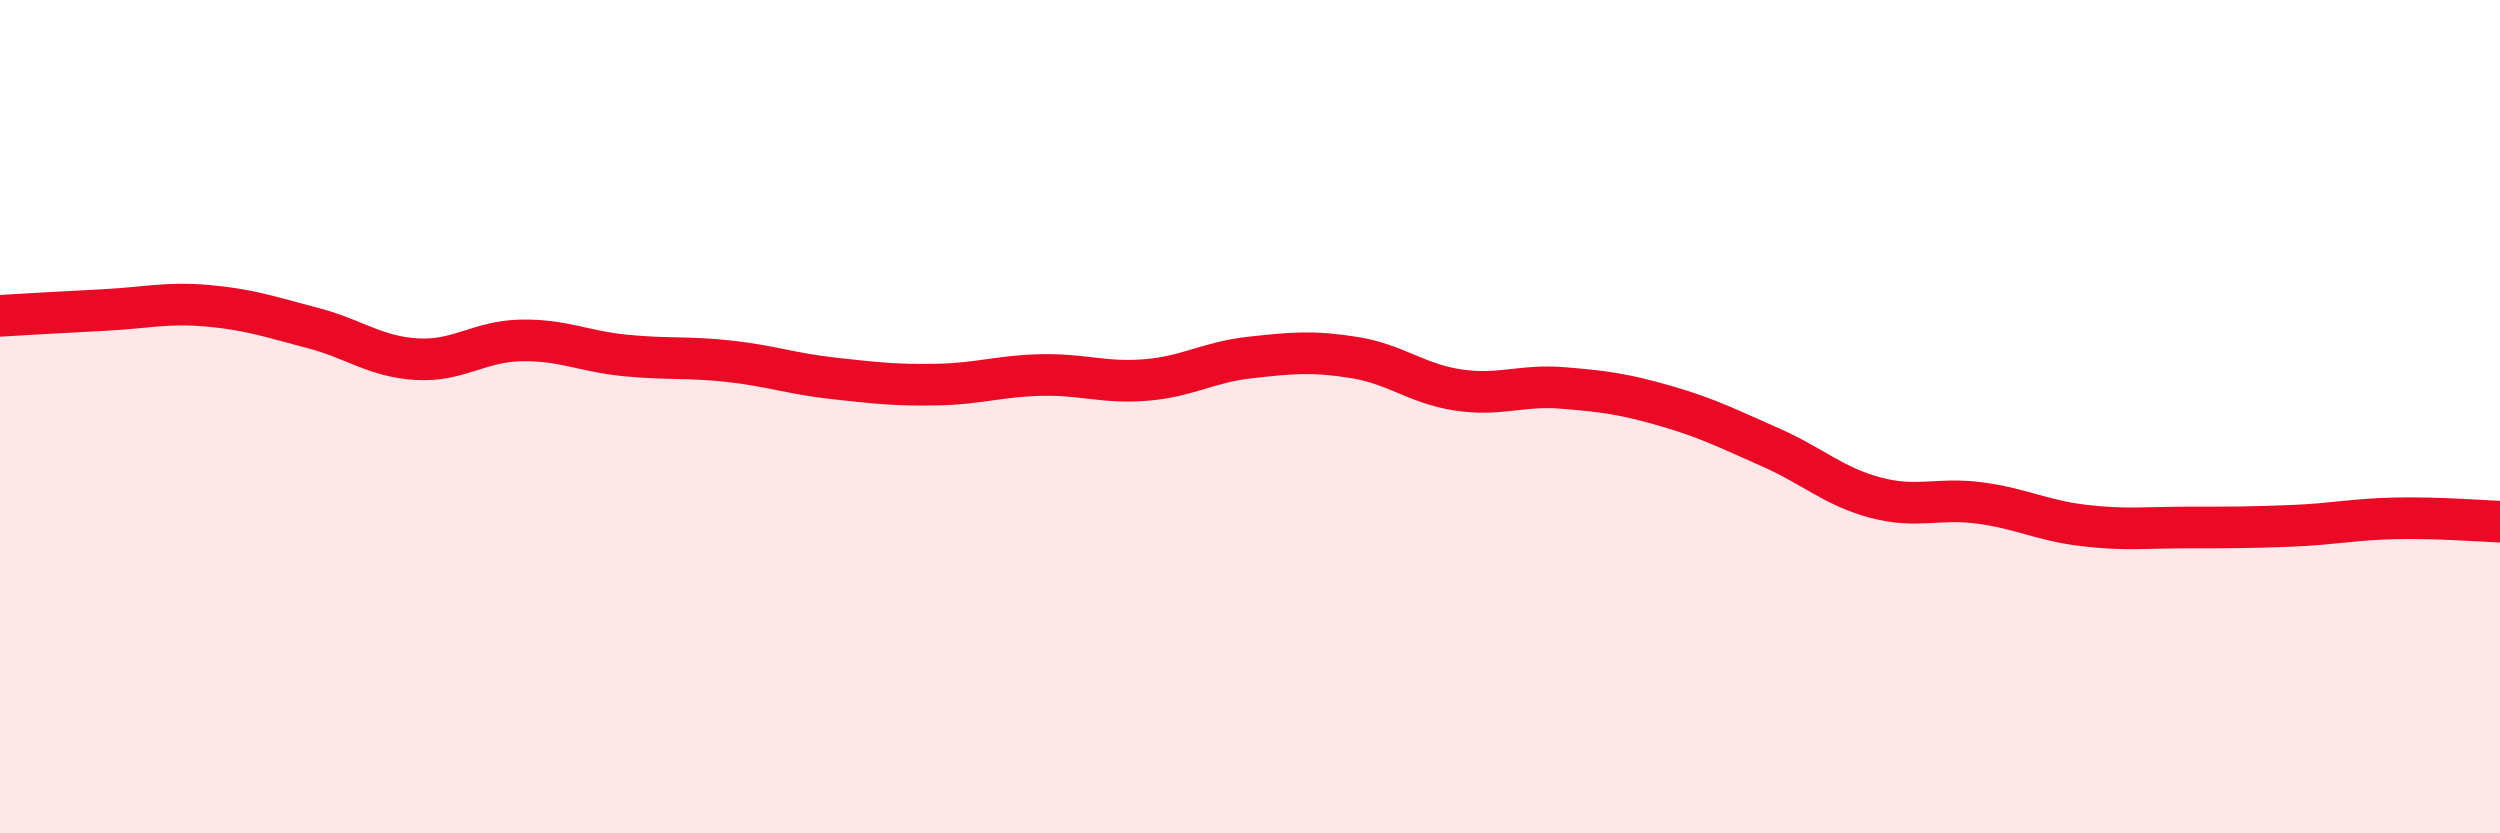 
    <svg width="60" height="20" viewBox="0 0 60 20" xmlns="http://www.w3.org/2000/svg">
      <path
        d="M 0,7.58 C 0.5,7.55 1.5,7.49 2.5,7.44 C 3.5,7.39 4,7.25 5,7.34 C 6,7.43 6.5,7.61 7.5,7.87 C 8.5,8.13 9,8.56 10,8.62 C 11,8.68 11.5,8.19 12.5,8.17 C 13.5,8.15 14,8.43 15,8.53 C 16,8.63 16.5,8.56 17.5,8.67 C 18.5,8.78 19,8.97 20,9.08 C 21,9.19 21.5,9.25 22.5,9.23 C 23.5,9.21 24,9.02 25,9 C 26,8.98 26.5,9.2 27.5,9.12 C 28.5,9.04 29,8.69 30,8.58 C 31,8.47 31.5,8.42 32.5,8.58 C 33.5,8.74 34,9.21 35,9.36 C 36,9.51 36.5,9.23 37.5,9.31 C 38.5,9.39 39,9.46 40,9.75 C 41,10.04 41.5,10.3 42.5,10.74 C 43.5,11.18 44,11.67 45,11.94 C 46,12.21 46.5,11.94 47.5,12.07 C 48.5,12.2 49,12.49 50,12.61 C 51,12.73 51.5,12.66 52.5,12.66 C 53.5,12.66 54,12.66 55,12.62 C 56,12.58 56.5,12.46 57.5,12.44 C 58.5,12.42 59.5,12.5 60,12.52L60 20L0 20Z"
        fill="#EB0A25"
        opacity="0.1"
        stroke-linecap="round"
        stroke-linejoin="round"
      />
      <path
        d="M 0,7.58 C 0.5,7.55 1.5,7.49 2.5,7.44 C 3.5,7.39 4,7.25 5,7.34 C 6,7.43 6.5,7.61 7.5,7.87 C 8.5,8.13 9,8.56 10,8.62 C 11,8.68 11.5,8.19 12.5,8.17 C 13.5,8.15 14,8.43 15,8.53 C 16,8.63 16.5,8.56 17.5,8.67 C 18.5,8.78 19,8.97 20,9.08 C 21,9.19 21.5,9.25 22.5,9.23 C 23.5,9.21 24,9.02 25,9 C 26,8.98 26.5,9.2 27.5,9.12 C 28.5,9.04 29,8.69 30,8.58 C 31,8.47 31.5,8.42 32.5,8.58 C 33.5,8.74 34,9.21 35,9.36 C 36,9.51 36.5,9.23 37.5,9.31 C 38.5,9.39 39,9.46 40,9.75 C 41,10.04 41.5,10.3 42.5,10.74 C 43.5,11.18 44,11.67 45,11.94 C 46,12.21 46.5,11.94 47.5,12.07 C 48.5,12.2 49,12.49 50,12.61 C 51,12.73 51.5,12.66 52.5,12.66 C 53.5,12.66 54,12.66 55,12.62 C 56,12.58 56.5,12.46 57.5,12.44 C 58.5,12.42 59.5,12.5 60,12.52"
        stroke="#EB0A25"
        stroke-width="1"
        fill="none"
        stroke-linecap="round"
        stroke-linejoin="round"
      />
    </svg>
  